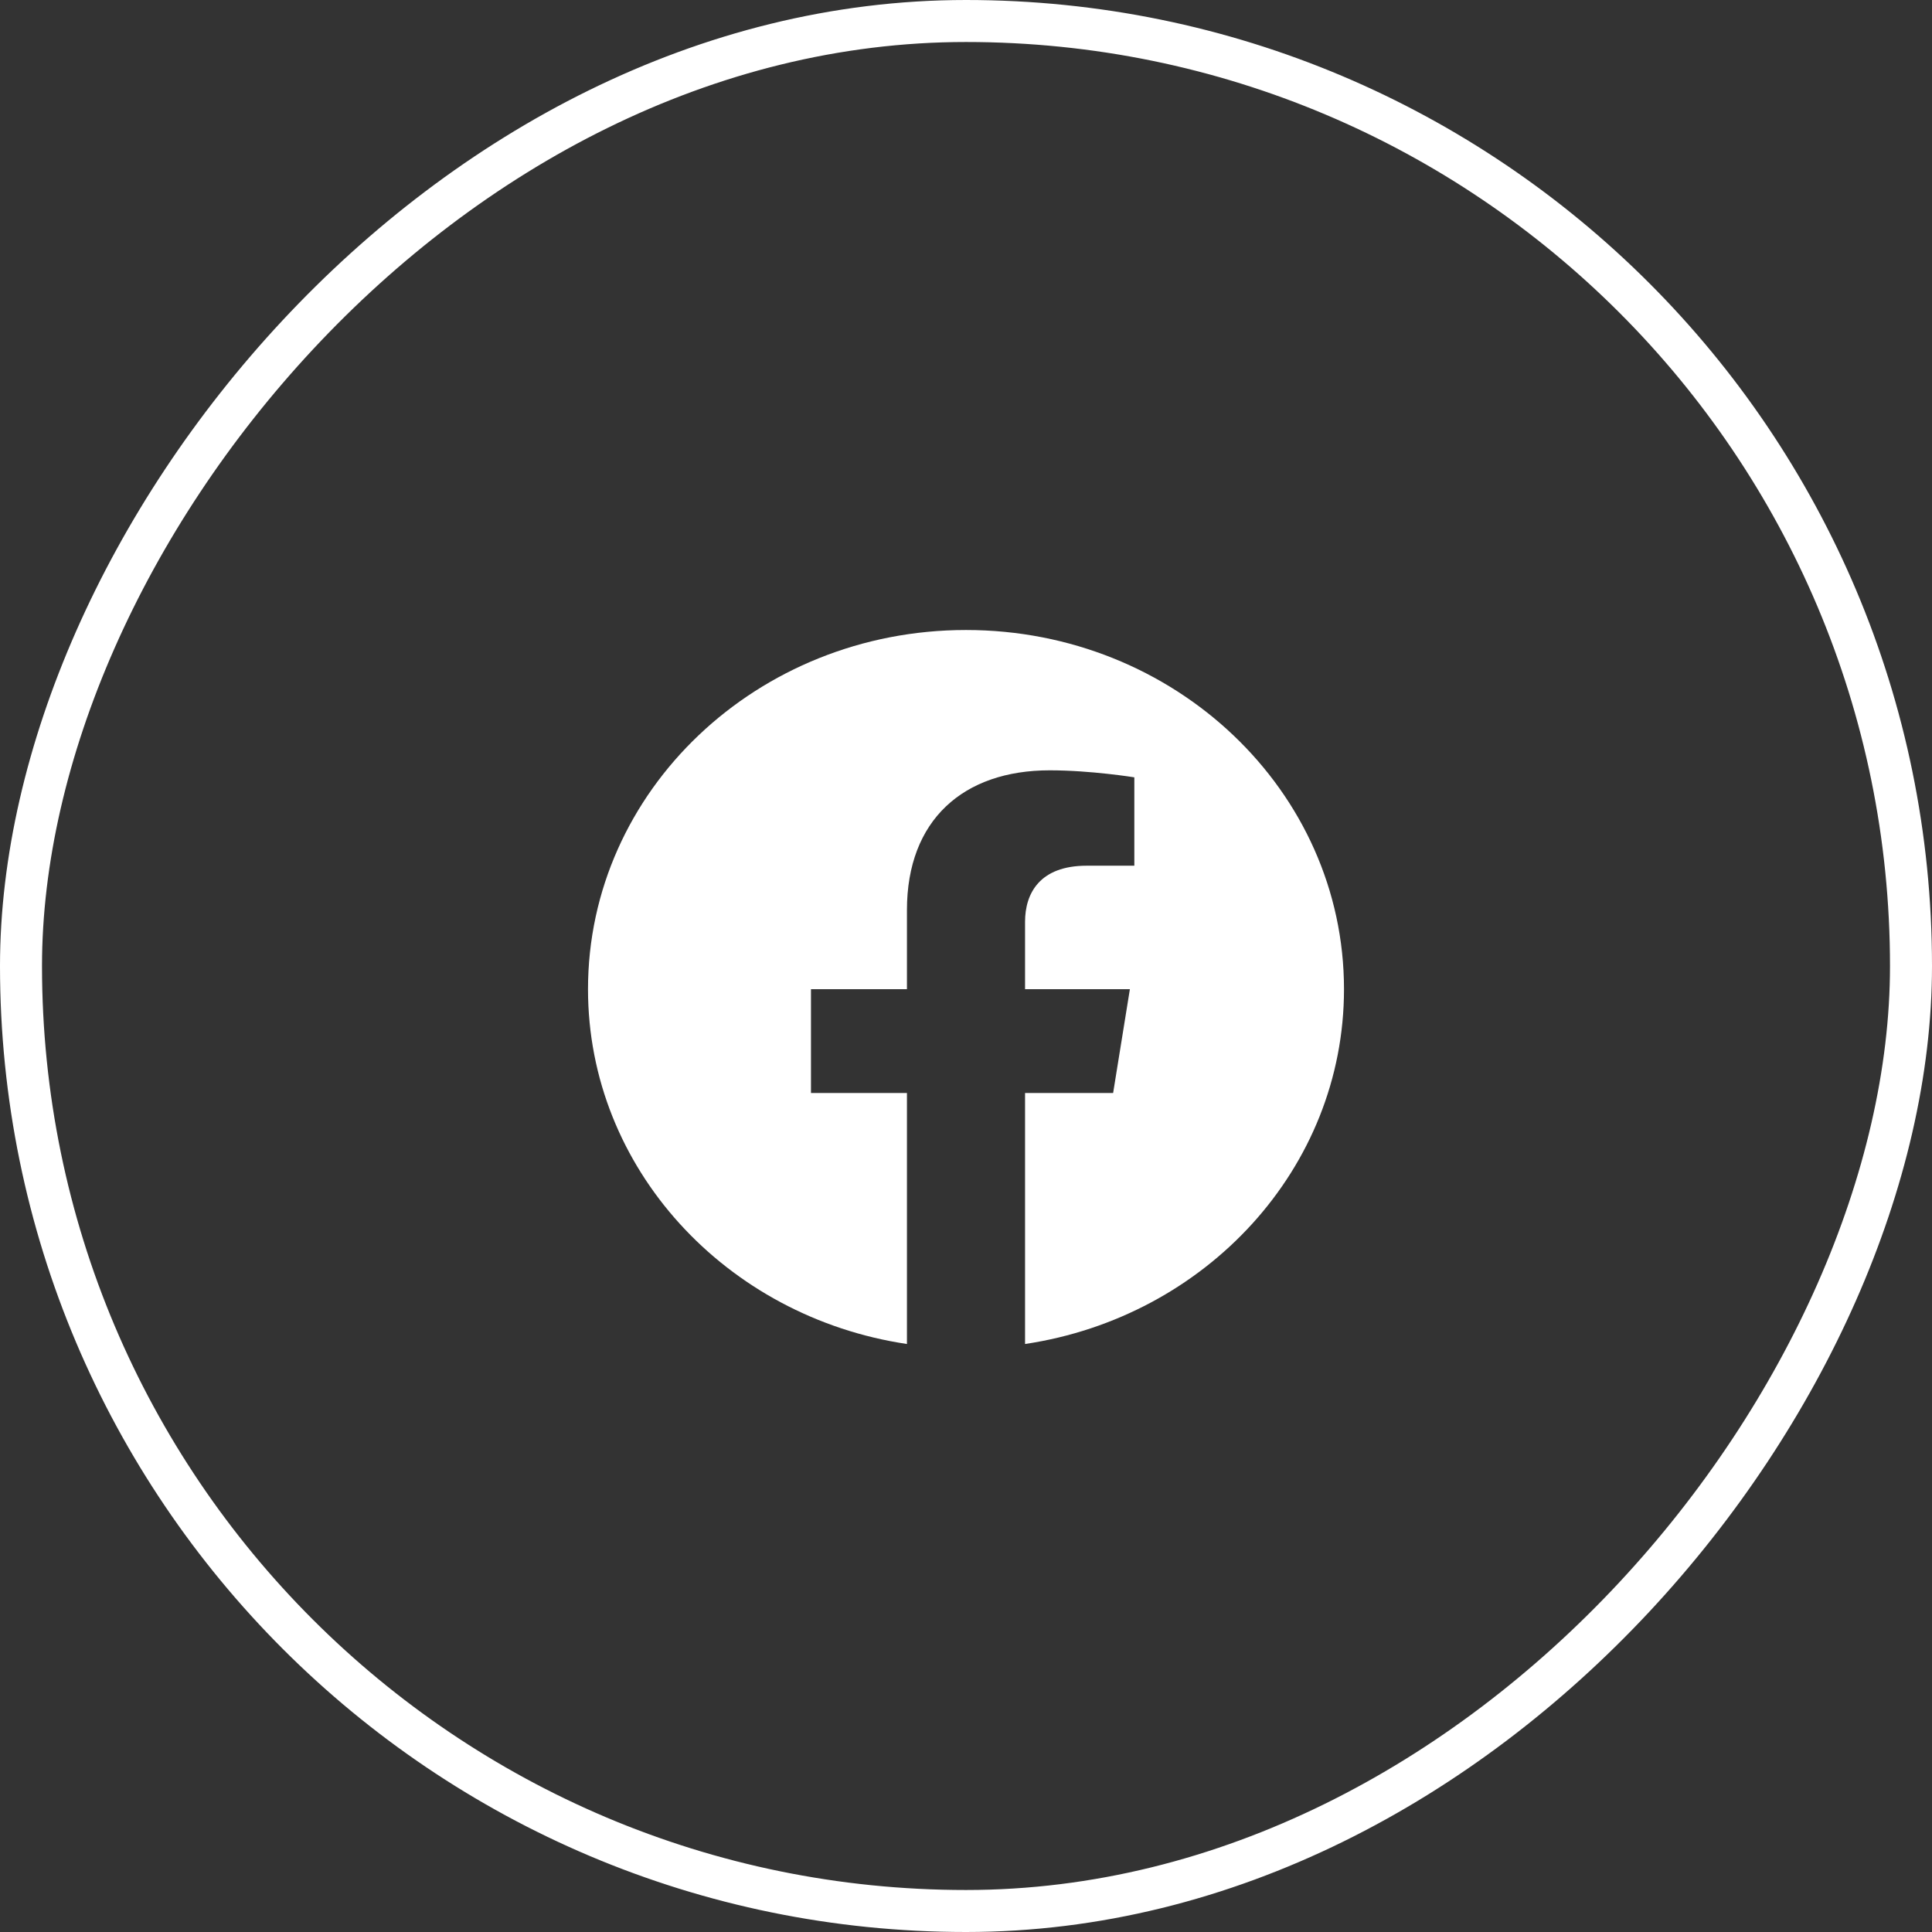 <svg width="46" height="46" viewBox="0 0 46 46" fill="none" xmlns="http://www.w3.org/2000/svg">
<rect x="0" y="0" width="46" height="46" fill="#333333" stroke="none"/>
<rect x="0.5" y="-0.5" width="45" height="45" rx="22.5" transform="matrix(1 0 0 -1 0 45)" stroke="white"/>
<path d="M32 23.552C32 18.829 27.971 15 23 15C18.029 15 14 18.829 14 23.552C14 27.82 17.291 31.358 21.594 32V26.024H19.309V23.552H21.594V21.668C21.594 19.524 22.937 18.341 24.993 18.341C25.978 18.341 27.008 18.508 27.008 18.508V20.612H25.873C24.755 20.612 24.406 21.271 24.406 21.948V23.552H26.902L26.503 26.024H24.406V32C28.709 31.358 32 27.82 32 23.552Z" fill="white"/>
</svg>
